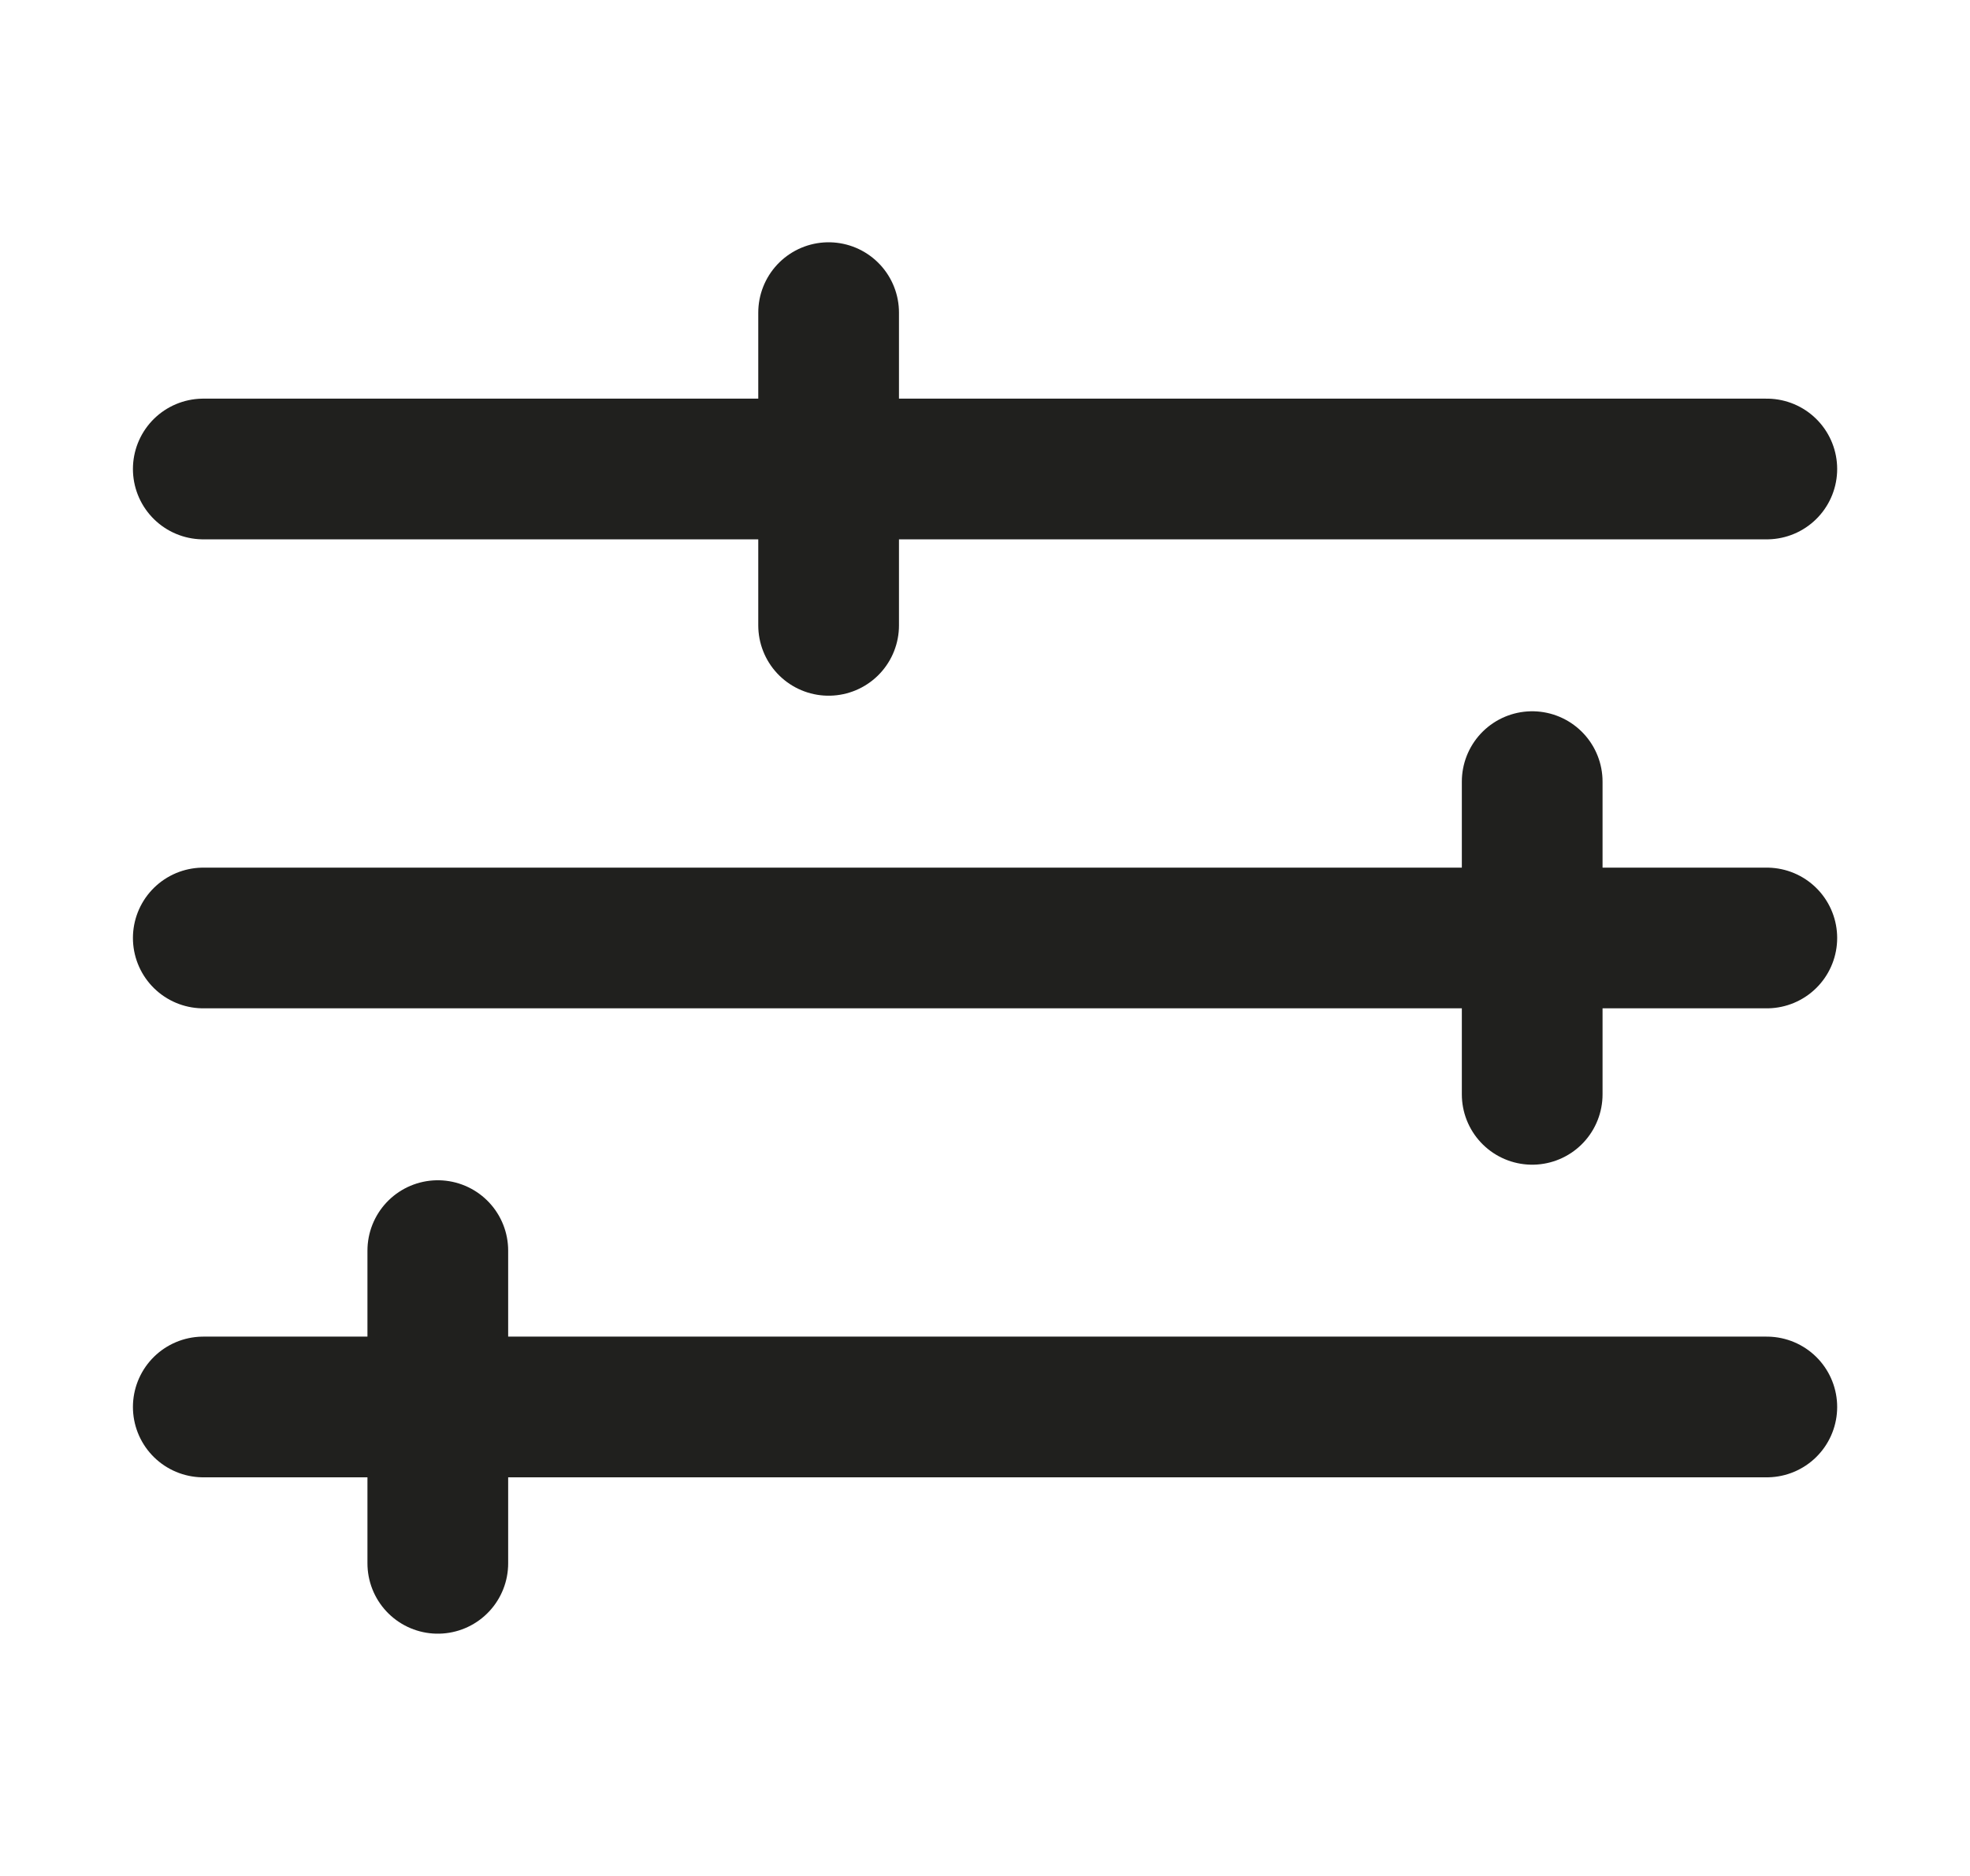 <svg width="21" height="20" viewBox="0 0 21 20" fill="none" xmlns="http://www.w3.org/2000/svg">
<path d="M2.167 5L18.834 5" stroke="#20201E" stroke-width="1.5" stroke-linecap="round" stroke-linejoin="round"/>
<path d="M2.167 10L18.834 10" stroke="#20201E" stroke-width="1.5" stroke-linecap="round" stroke-linejoin="round"/>
<path d="M2.167 15L18.834 15" stroke="#20201E" stroke-width="1.5" stroke-linecap="round" stroke-linejoin="round"/>
<path d="M16.333 11.667V8.333" stroke="#20201E" stroke-width="1.5" stroke-linecap="round"/>
<path d="M8.833 6.667V3.333" stroke="#20201E" stroke-width="1.5" stroke-linecap="round"/>
<path d="M4.667 16.667V13.333" stroke="#20201E" stroke-width="1.5" stroke-linecap="round"/>
</svg>
